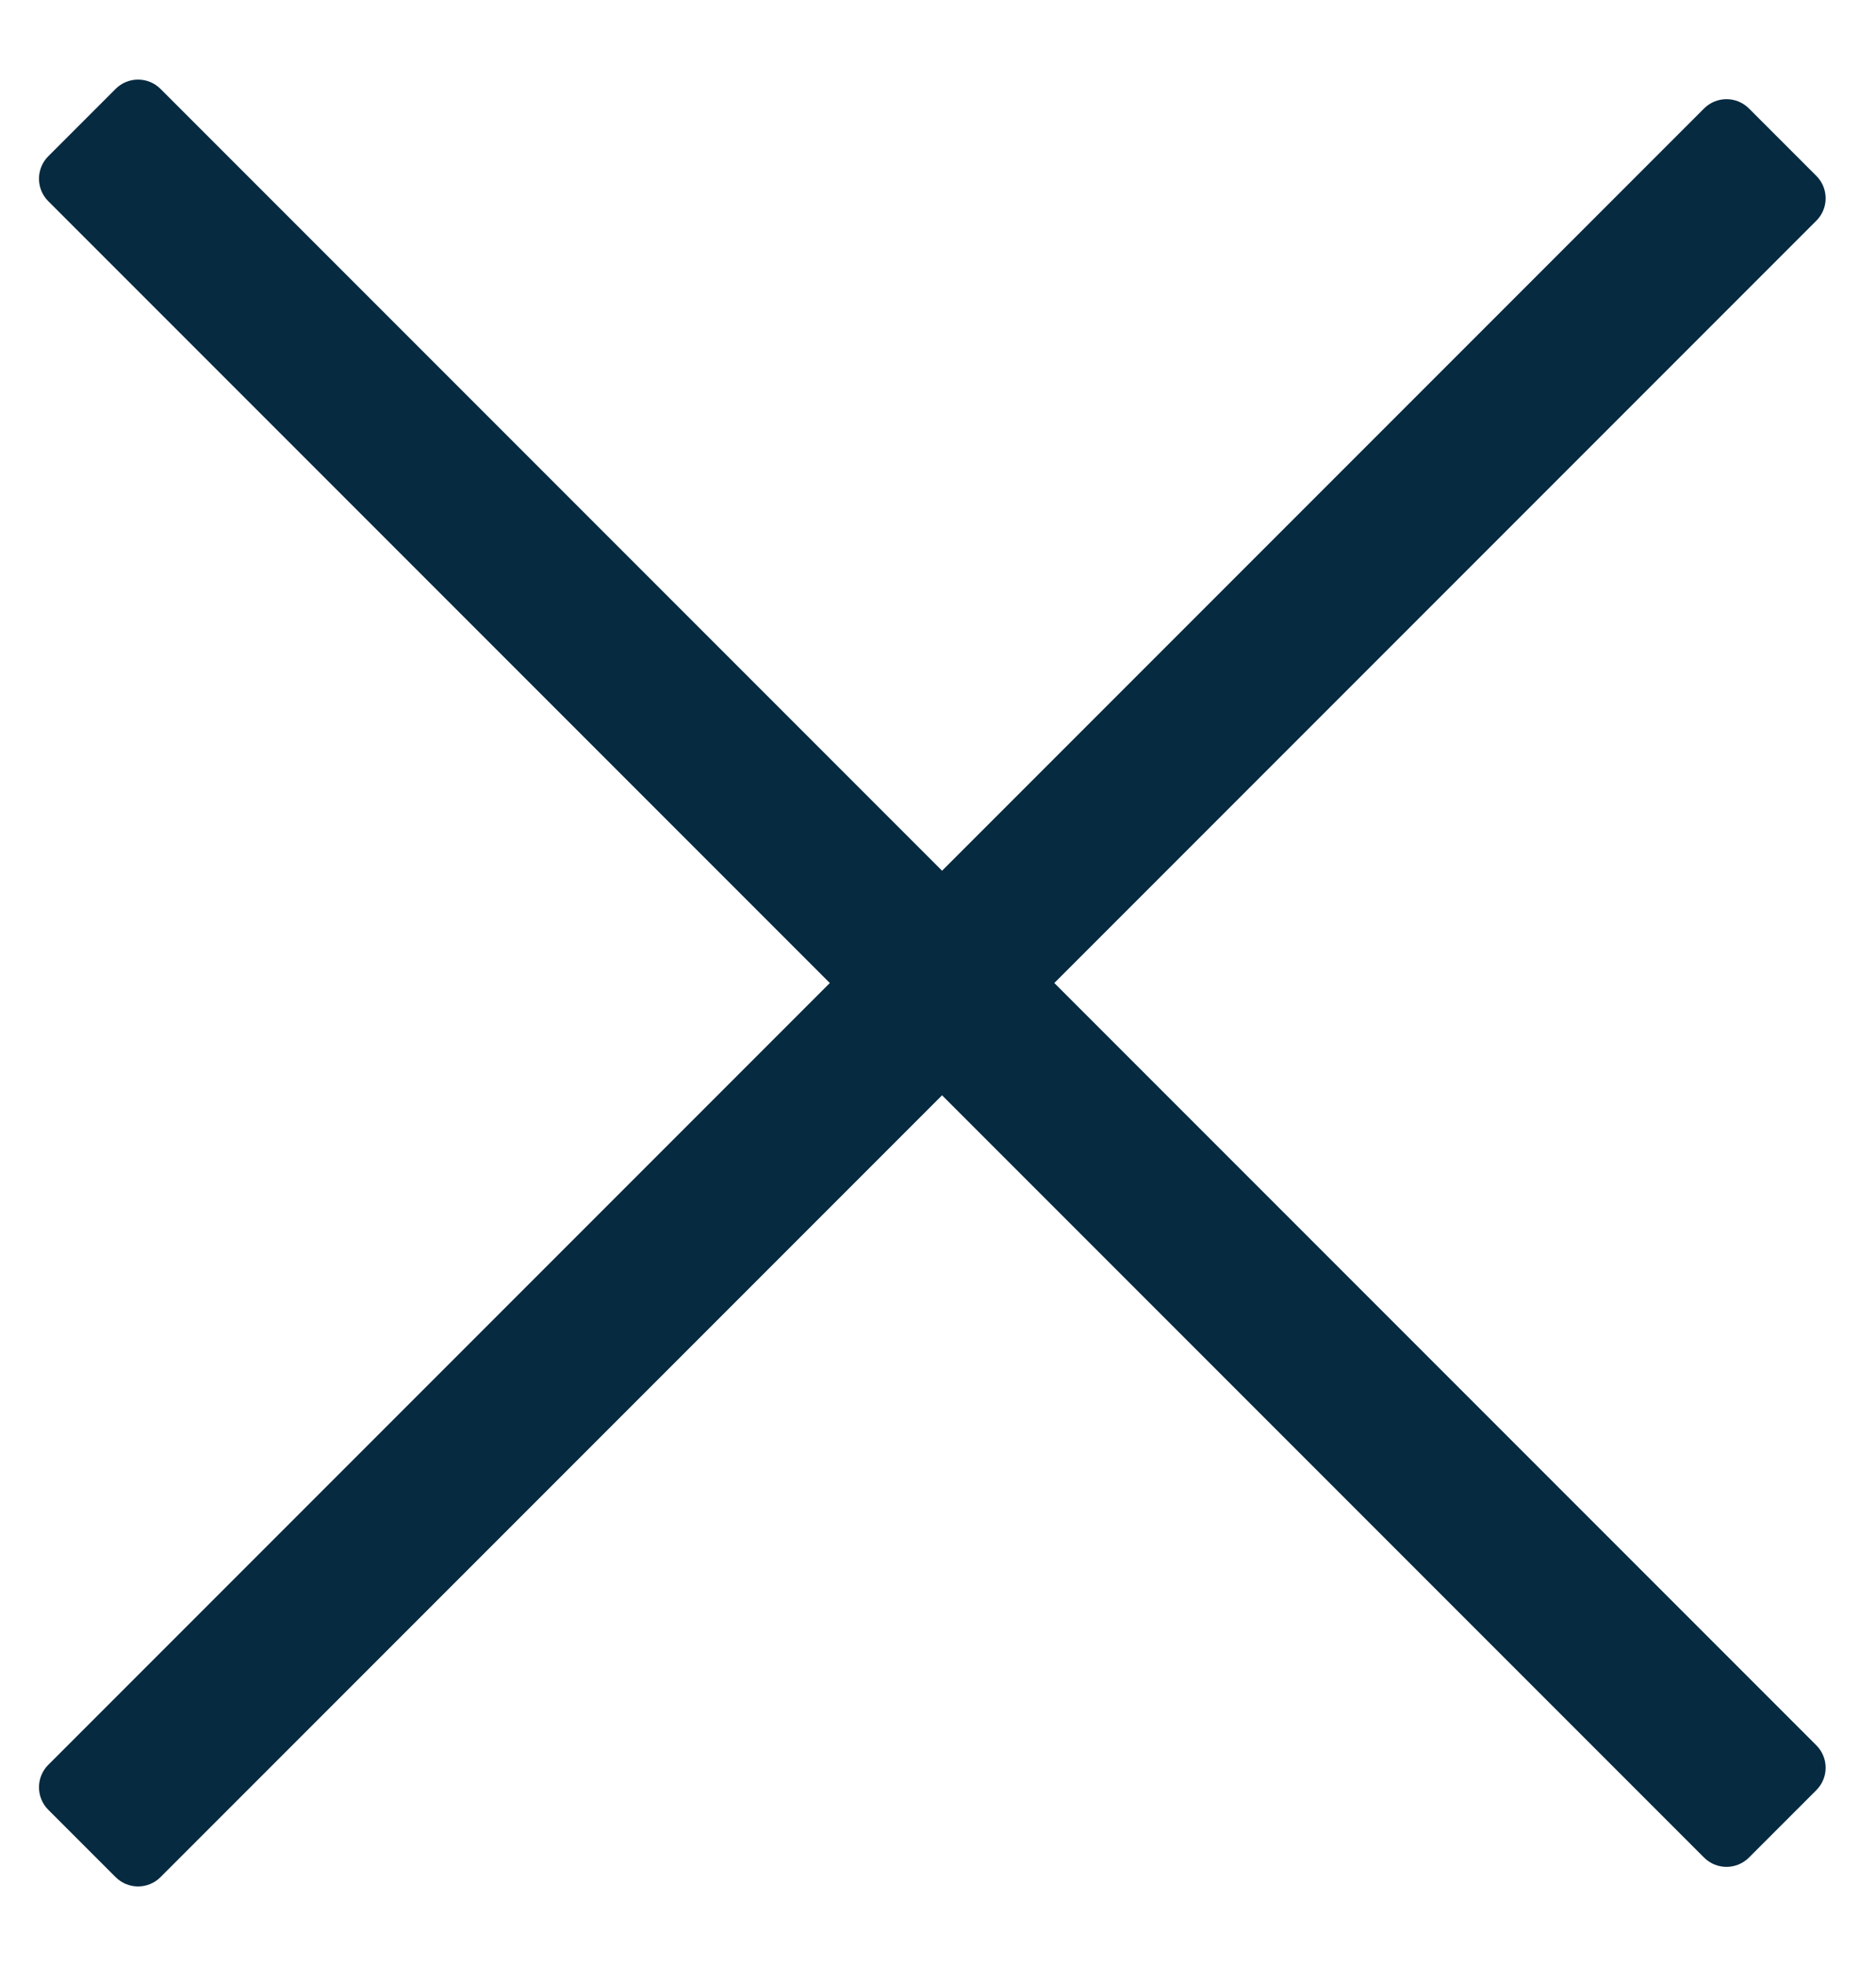 <svg width="21" height="22" viewBox="0 0 21 22" fill="none" xmlns="http://www.w3.org/2000/svg">
    <path d="M19.075 1.214L0.54 19.749C0.402 19.887 0.402 20.113 0.54 20.251L1.294 21.005C1.433 21.144 1.658 21.144 1.797 21.005L20.332 2.47C20.471 2.332 20.471 2.106 20.332 1.968L19.578 1.214C19.439 1.075 19.214 1.075 19.075 1.214Z" fill="#062A40"/>
    <path d="M1.294 0.995L0.54 1.749C0.402 1.887 0.402 2.113 0.54 2.251L19.075 20.786C19.214 20.925 19.439 20.925 19.578 20.786L20.332 20.032C20.471 19.893 20.471 19.669 20.332 19.53L1.797 0.995C1.658 0.856 1.433 0.856 1.294 0.995Z" fill="#062A40"/>
</svg>
